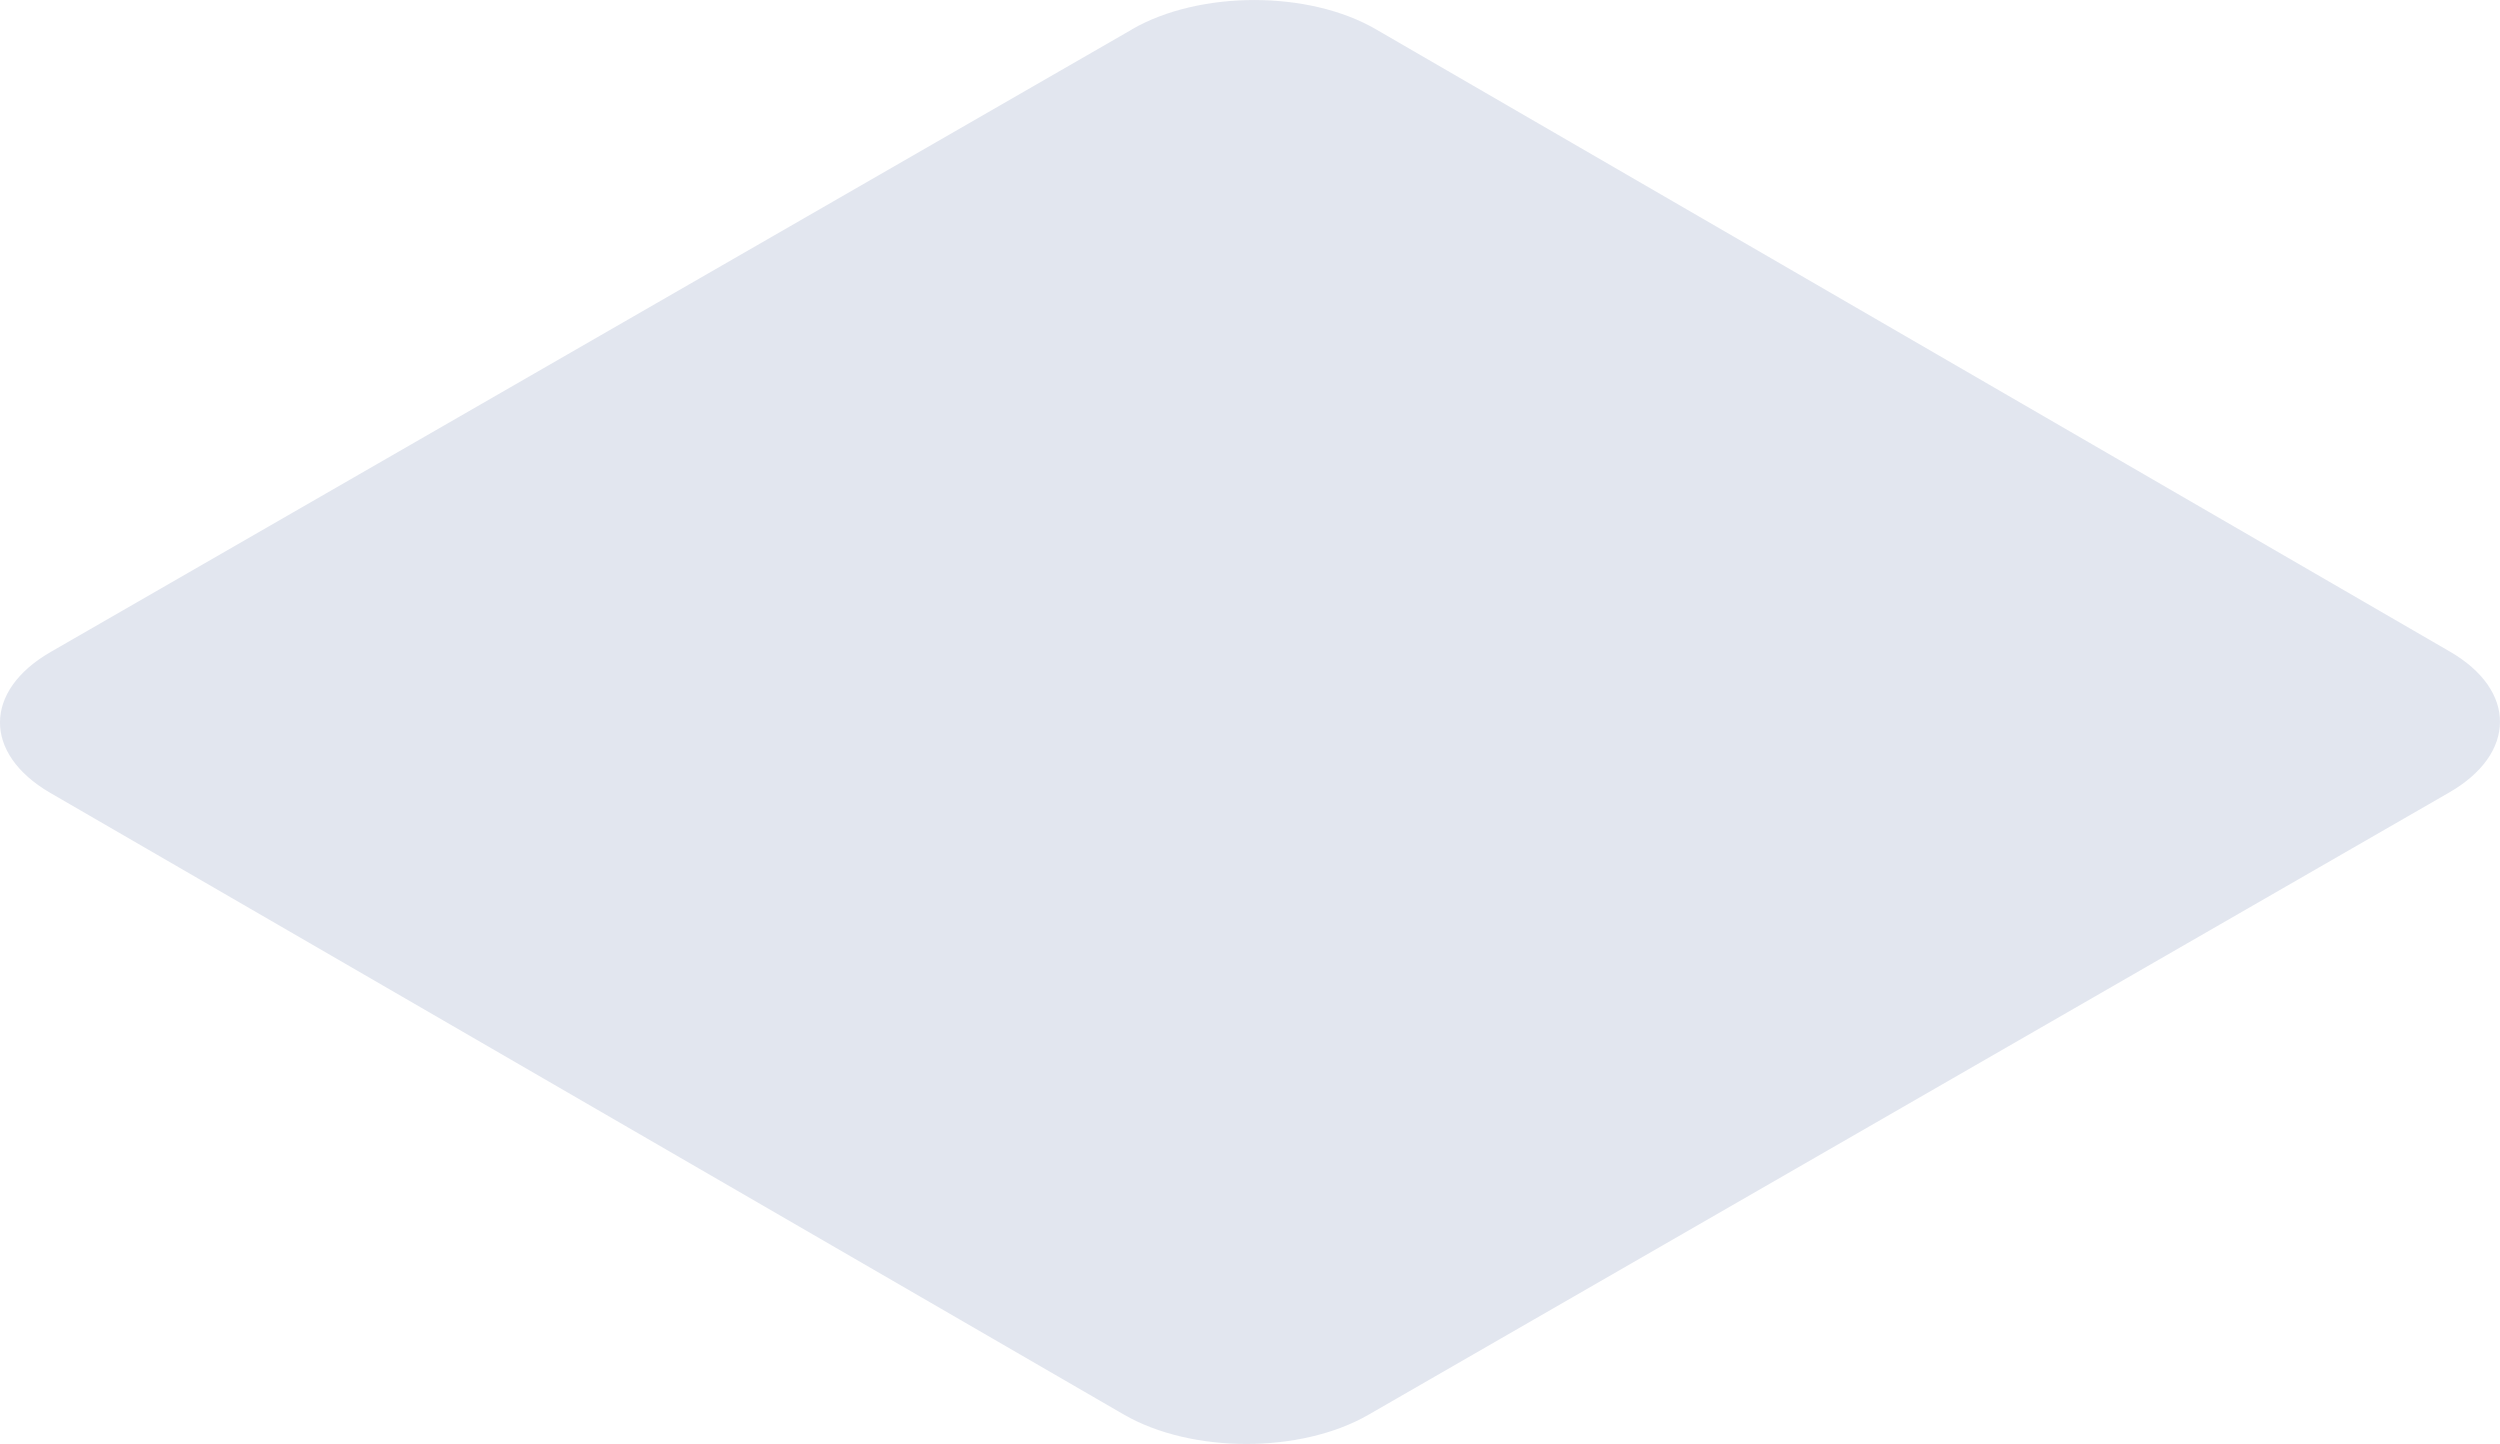 <?xml version="1.0" encoding="utf-8"?>
<svg xmlns="http://www.w3.org/2000/svg" fill="none" height="100%" overflow="visible" preserveAspectRatio="none" style="display: block;" viewBox="0 0 39.245 22.667" width="100%">
<path d="M17.768 0.461C18.833 -0.153 20.547 -0.153 21.601 0.461L38.457 10.228C39.512 10.837 39.506 11.832 38.447 12.441L21.482 22.209C20.417 22.823 18.703 22.817 17.648 22.209L0.788 12.446C-0.267 11.832 -0.262 10.842 0.798 10.233L17.763 0.466L17.768 0.461Z" fill="#D0D7E5" id="Vector" opacity="0.61"/>
</svg>